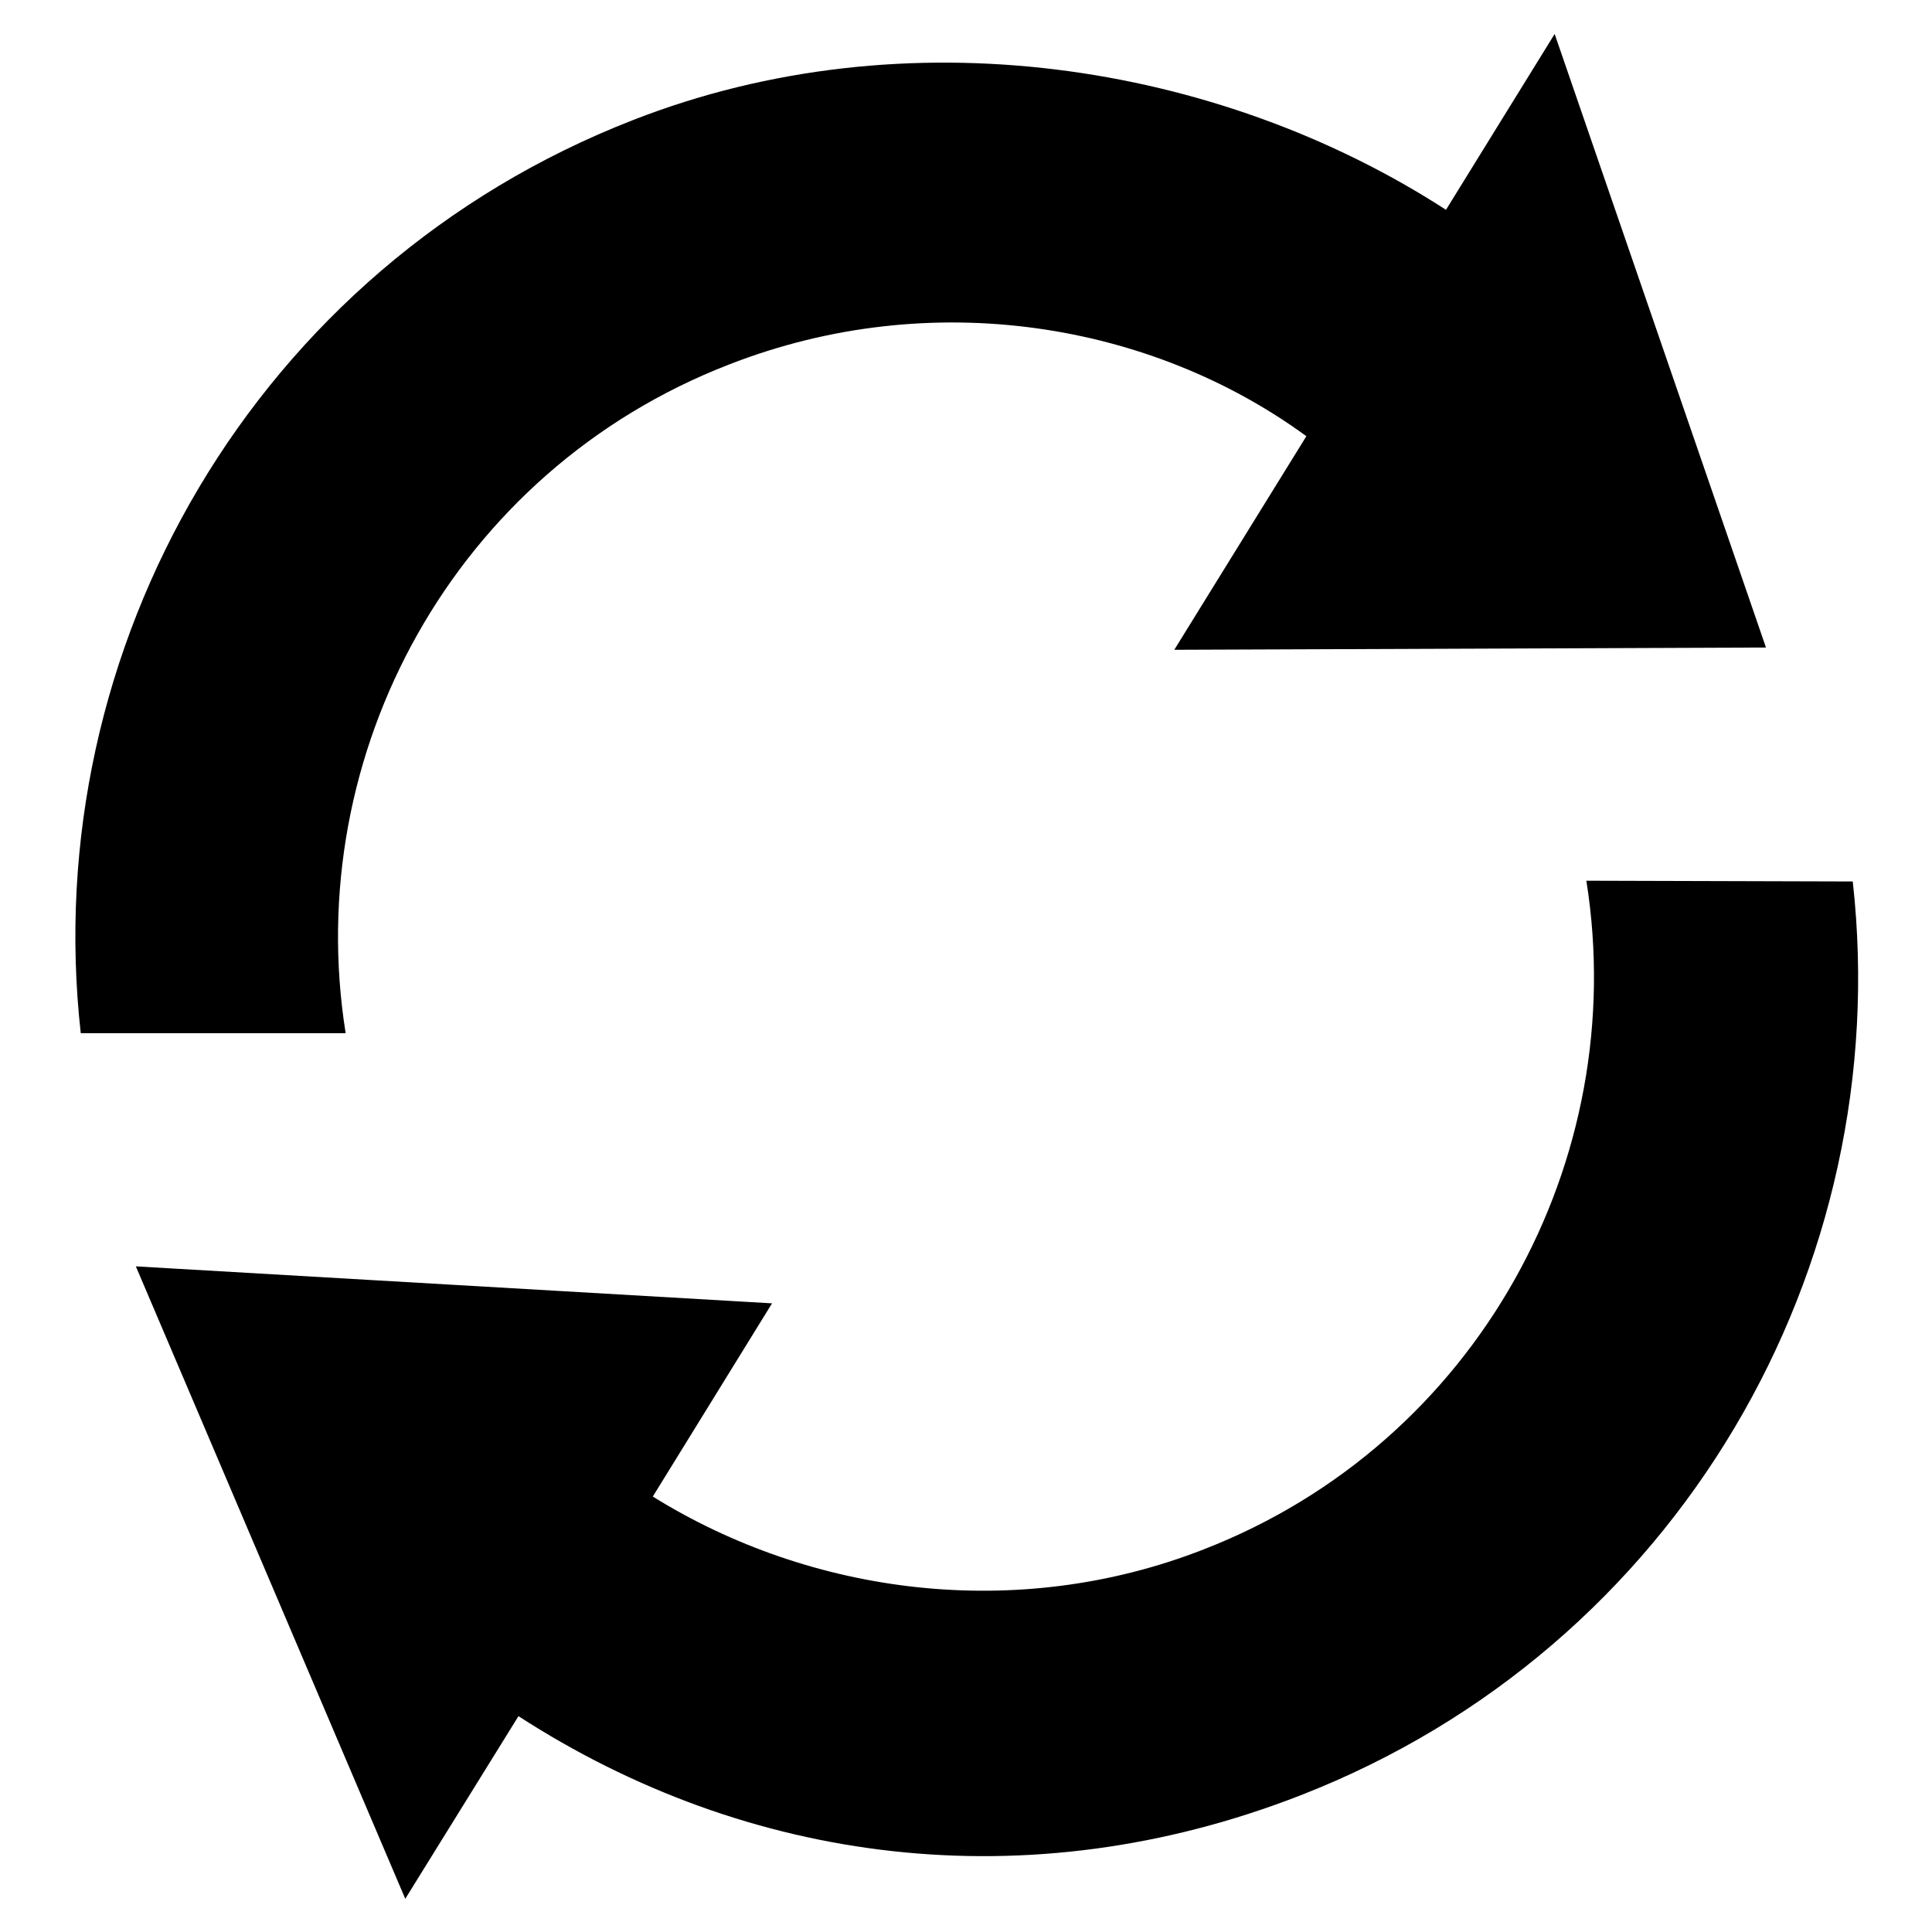 <?xml version="1.0" encoding="utf-8"?>
<!-- Svg Vector Icons : http://www.onlinewebfonts.com/icon -->
<!DOCTYPE svg PUBLIC "-//W3C//DTD SVG 1.1//EN" "http://www.w3.org/Graphics/SVG/1.1/DTD/svg11.dtd">
<svg version="1.1" xmlns="http://www.w3.org/2000/svg" xmlns:xlink="http://www.w3.org/1999/xlink" x="0px" y="0px" viewBox="0 0 256 256" enable-background="new 0 0 256 256" xml:space="preserve">
<g> <path fill="#000000" d="M45.8,136.9c-5.9-37,14.4-74.5,50.8-88.6c26.9-10.5,56-5.5,76.5,9.5l-17.5,28.3l78.4-0.3L206,4.5 l-14.4,23.3c-30.3-19.6-71.6-26-107.7-11.9C33.8,35.4,5,85.9,10.7,136.9H45.8z M210.2,116.7c5.9,37-14.4,74.5-50.7,88.6 c-24.8,9.7-52.1,6-73-7c4-6.5,15.8-25.6,15.8-25.6l-84.3-4.9l35.7,83.8l15-24.2c30.3,19.6,67.4,24.6,103.6,10.5 c50.1-19.5,78.9-70,73.2-121.1L210.2,116.7L210.2,116.7z"/></g>
</svg>